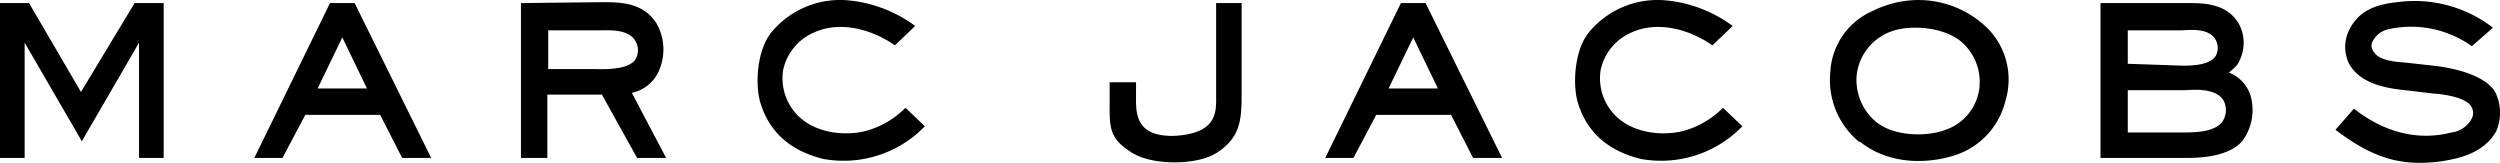 <svg id="Layer_1" data-name="Layer 1" xmlns="http://www.w3.org/2000/svg" width="284.1" height="18.5" viewBox="0 0 284.1 18.5"><title>Marc_Jacobs_Logo</title><path d="M3.7,81.9,9.6,92l6.1-10.1H19V99.5H16.2V86.4L9.7,97.6,3.2,86.4V99.5H.4V81.9Z" transform="translate(-0.4 -81.55)"/><path d="M36.5,91.6l2.8-5.8,2.8,5.8Zm1.4-9.7L29.3,99.5h3.2l2.6-4.9h8.5l2.5,4.9h3.3L40.7,81.9Z" transform="translate(-0.4 -81.55)"/><path d="M62.7,89.3V85h5.8c1,0,3.3-.2,4.1,1.2a2,2,0,0,1,0,2.1c-.8,1.3-4.1,1.1-4.5,1.1H62.7Zm-3.1-7.4V99.5h3V92.3h6.2l4,7.2h3.3l-3.9-7.4a4.33,4.33,0,0,0,3.2-2.8,6,6,0,0,0-.4-5.1c-1.6-2.5-4.4-2.4-6.4-2.4l-9,.1Z" transform="translate(-0.4 -81.55)"/><path d="M102.1,86.7c-2.9-2-6.4-2.7-9.1-1.5a6,6,0,0,0-3.6,4.3,6,6,0,0,0,1.9,5.4c2.1,1.9,5.4,2.1,7.6,1.5a10.08,10.08,0,0,0,4.4-2.6l2.2,2.1a12.84,12.84,0,0,1-11.6,3.7c-3.1-.8-5.8-2.5-7-6.1-.7-1.9-.6-6,1.1-8.2a10.13,10.13,0,0,1,8.9-3.7,15.16,15.16,0,0,1,7.5,2.9Z" transform="translate(-0.4 -81.55)"/><path d="M141.5,81.9V92.3c0,3-.2,4.9-2.8,6.6-2.1,1.4-7.1,1.5-9.5.1-2.9-1.7-2.7-3.1-2.7-6.1v-2h3v.9c0,1.7-.2,3.6,1.4,4.6s4.9.6,6.2-.2c1.7-1,1.5-2.7,1.5-4.3v-10Z" transform="translate(-0.4 -81.55)"/><path d="M158.2,91.6l2.8-5.8,2.8,5.8Zm1.4-9.7L151,99.5h3.2l2.6-4.9h8.5l2.5,4.9h3.3l-8.7-17.6Z" transform="translate(-0.4 -81.55)"/><path d="M195,86.7c-2.9-2-6.4-2.7-9.1-1.5a6,6,0,0,0-3.6,4.3,6,6,0,0,0,1.9,5.4c2.1,1.9,5.4,2.1,7.6,1.5a10.08,10.08,0,0,0,4.4-2.6l2.2,2.1a12.84,12.84,0,0,1-11.6,3.7c-3.1-.8-5.8-2.5-7-6.1-.7-1.9-.6-6,1.1-8.2a10.13,10.13,0,0,1,8.9-3.7,15.16,15.16,0,0,1,7.5,2.9Z" transform="translate(-0.4 -81.55)"/><path d="M211.4,90a6,6,0,0,1,4.3-5c2-.6,5.7-.4,7.7,1.4a6,6,0,0,1,1.9,5.4,5.74,5.74,0,0,1-3.8,4.5c-2.1.8-5.8.8-7.9-.9A6.21,6.21,0,0,1,211.4,90Zm5.2-8.3a11.91,11.91,0,0,0-3.2,1l-.2.1a8,8,0,0,0-4.8,6.9,9.11,9.11,0,0,0,3.3,8v-.1c3.2,2.6,7.4,2.6,10.5,1.7a8.64,8.64,0,0,0,6.1-6.3,8.28,8.28,0,0,0-1.9-8.1A11.21,11.21,0,0,0,216.6,81.7Z" transform="translate(-0.4 -81.55)"/><path d="M242.2,88.8V85h5.9c.9,0,3.3-.4,4.1,1.1a1.91,1.91,0,0,1,0,1.8c-.8,1.3-3.8,1.1-4.1,1.1l-5.9-.2Zm-3.1-6.9V99.5h9.5c1.4,0,4.9,0,6.6-1.9a5.89,5.89,0,0,0,1.1-4.5,4.11,4.11,0,0,0-2.6-3.3c.7-.6.9-.8,1-1a4.58,4.58,0,0,0,.2-4.4c-1.4-2.6-4.3-2.5-6.2-2.5Zm3.1,14.6V91.8h6.5c.5,0,3.5-.4,4.4,1.2a2.36,2.36,0,0,1-.1,2.3c-.9,1.4-3.7,1.3-4.8,1.3h-6Z" transform="translate(-0.4 -81.55)"/><path d="M281.3,86.8a11.86,11.86,0,0,0-9.6-1.9,2.65,2.65,0,0,0-1.7,1.4,1.09,1.09,0,0,0,.2,1.2c.7,1.1,3.1,1.1,3.9,1.2l2.7.3c1,.1,5.9.7,7.2,3.1a5.34,5.34,0,0,1,.1,4.3c-1.4,2.6-4.4,3.2-6.4,3.5-4.1.5-7.3-.1-11.9-3.6l2.1-2.4c4.1,3.2,8,3.5,11.1,2.7a3,3,0,0,0,2.3-1.6,1.39,1.39,0,0,0-.1-1.4c-.7-1.1-3.7-1.4-4.1-1.4l-3.4-.4c-1.8-.2-5.1-.6-6.4-3.1a4.36,4.36,0,0,1,.2-4c1.2-2.2,3.4-2.7,5.3-2.9a14.57,14.57,0,0,1,10.9,2.9Z" transform="translate(-0.4 -81.55)"/></svg>